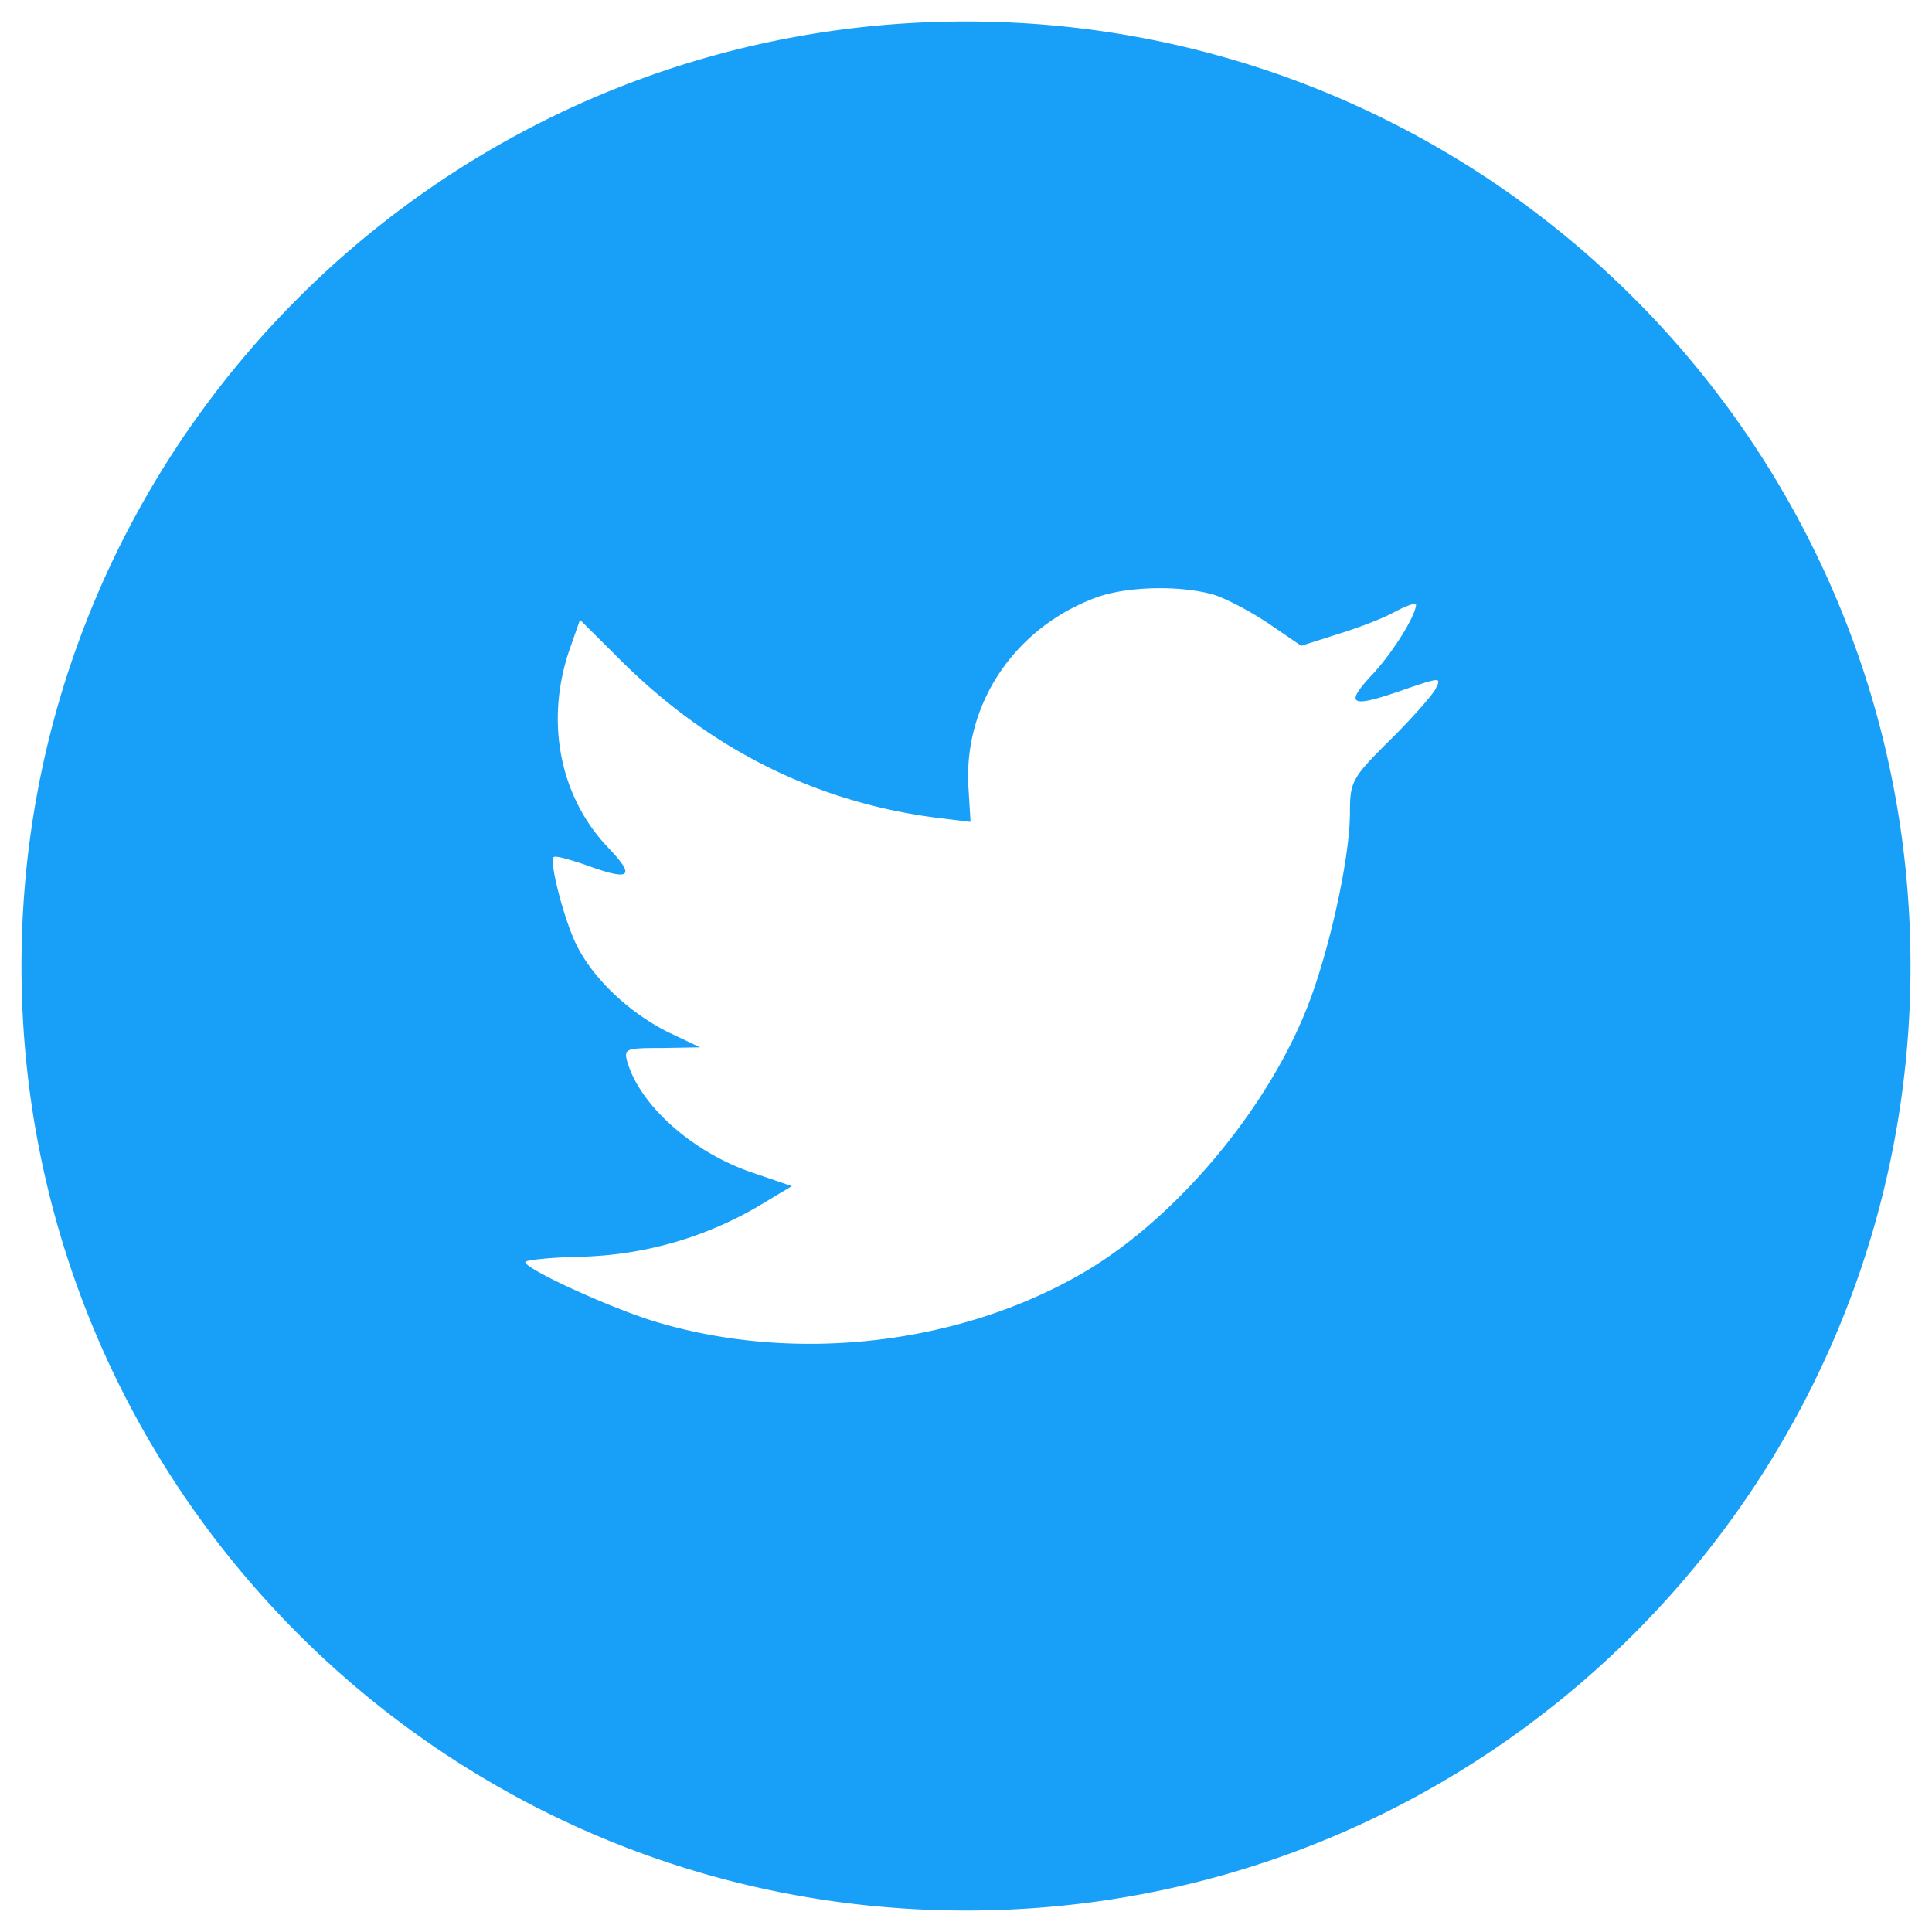<svg xmlns="http://www.w3.org/2000/svg" width="60" height="60"><path fill="#18A0F9" d="M34.074 18.544c-2.561.931-4.179 3.334-3.995 5.965l.062 1.015-1.025-.124c-3.728-.476-6.986-2.091-9.752-4.806l-1.352-1.346-.348.994c-.737 2.217-.266 4.558 1.27 6.132.819.871.635.995-.778.476-.492-.165-.922-.289-.963-.228-.143.146.348 2.03.737 2.776.533 1.036 1.619 2.05 2.807 2.651l1.005.477-1.188.021c-1.147 0-1.188.021-1.064.456.409 1.349 2.028 2.777 3.831 3.399l1.27.435-1.106.662a11.466 11.466 0 01-5.491 1.531c-.923.021-1.681.104-1.681.166 0 .207 2.5 1.365 3.954 1.823 4.364 1.347 9.548.765 13.441-1.533 2.766-1.637 5.531-4.889 6.822-8.038.697-1.676 1.394-4.744 1.394-6.213 0-.954.063-1.078 1.209-2.217.677-.663 1.311-1.387 1.435-1.595.204-.394.185-.394-.861-.042-1.742.622-1.988.539-1.125-.393.634-.663 1.394-1.865 1.394-2.217 0-.062-.307.041-.656.228-.368.208-1.189.518-1.805.704l-1.105.353-1.003-.685c-.554-.373-1.331-.787-1.741-.911-1.051-.289-2.649-.248-3.592.084zM30 59.333C13.8 59.333.667 46.2.667 30 .667 13.799 13.8.667 30 .667S59.333 13.799 59.333 30C59.333 46.2 46.2 59.333 30 59.333z"/></svg>